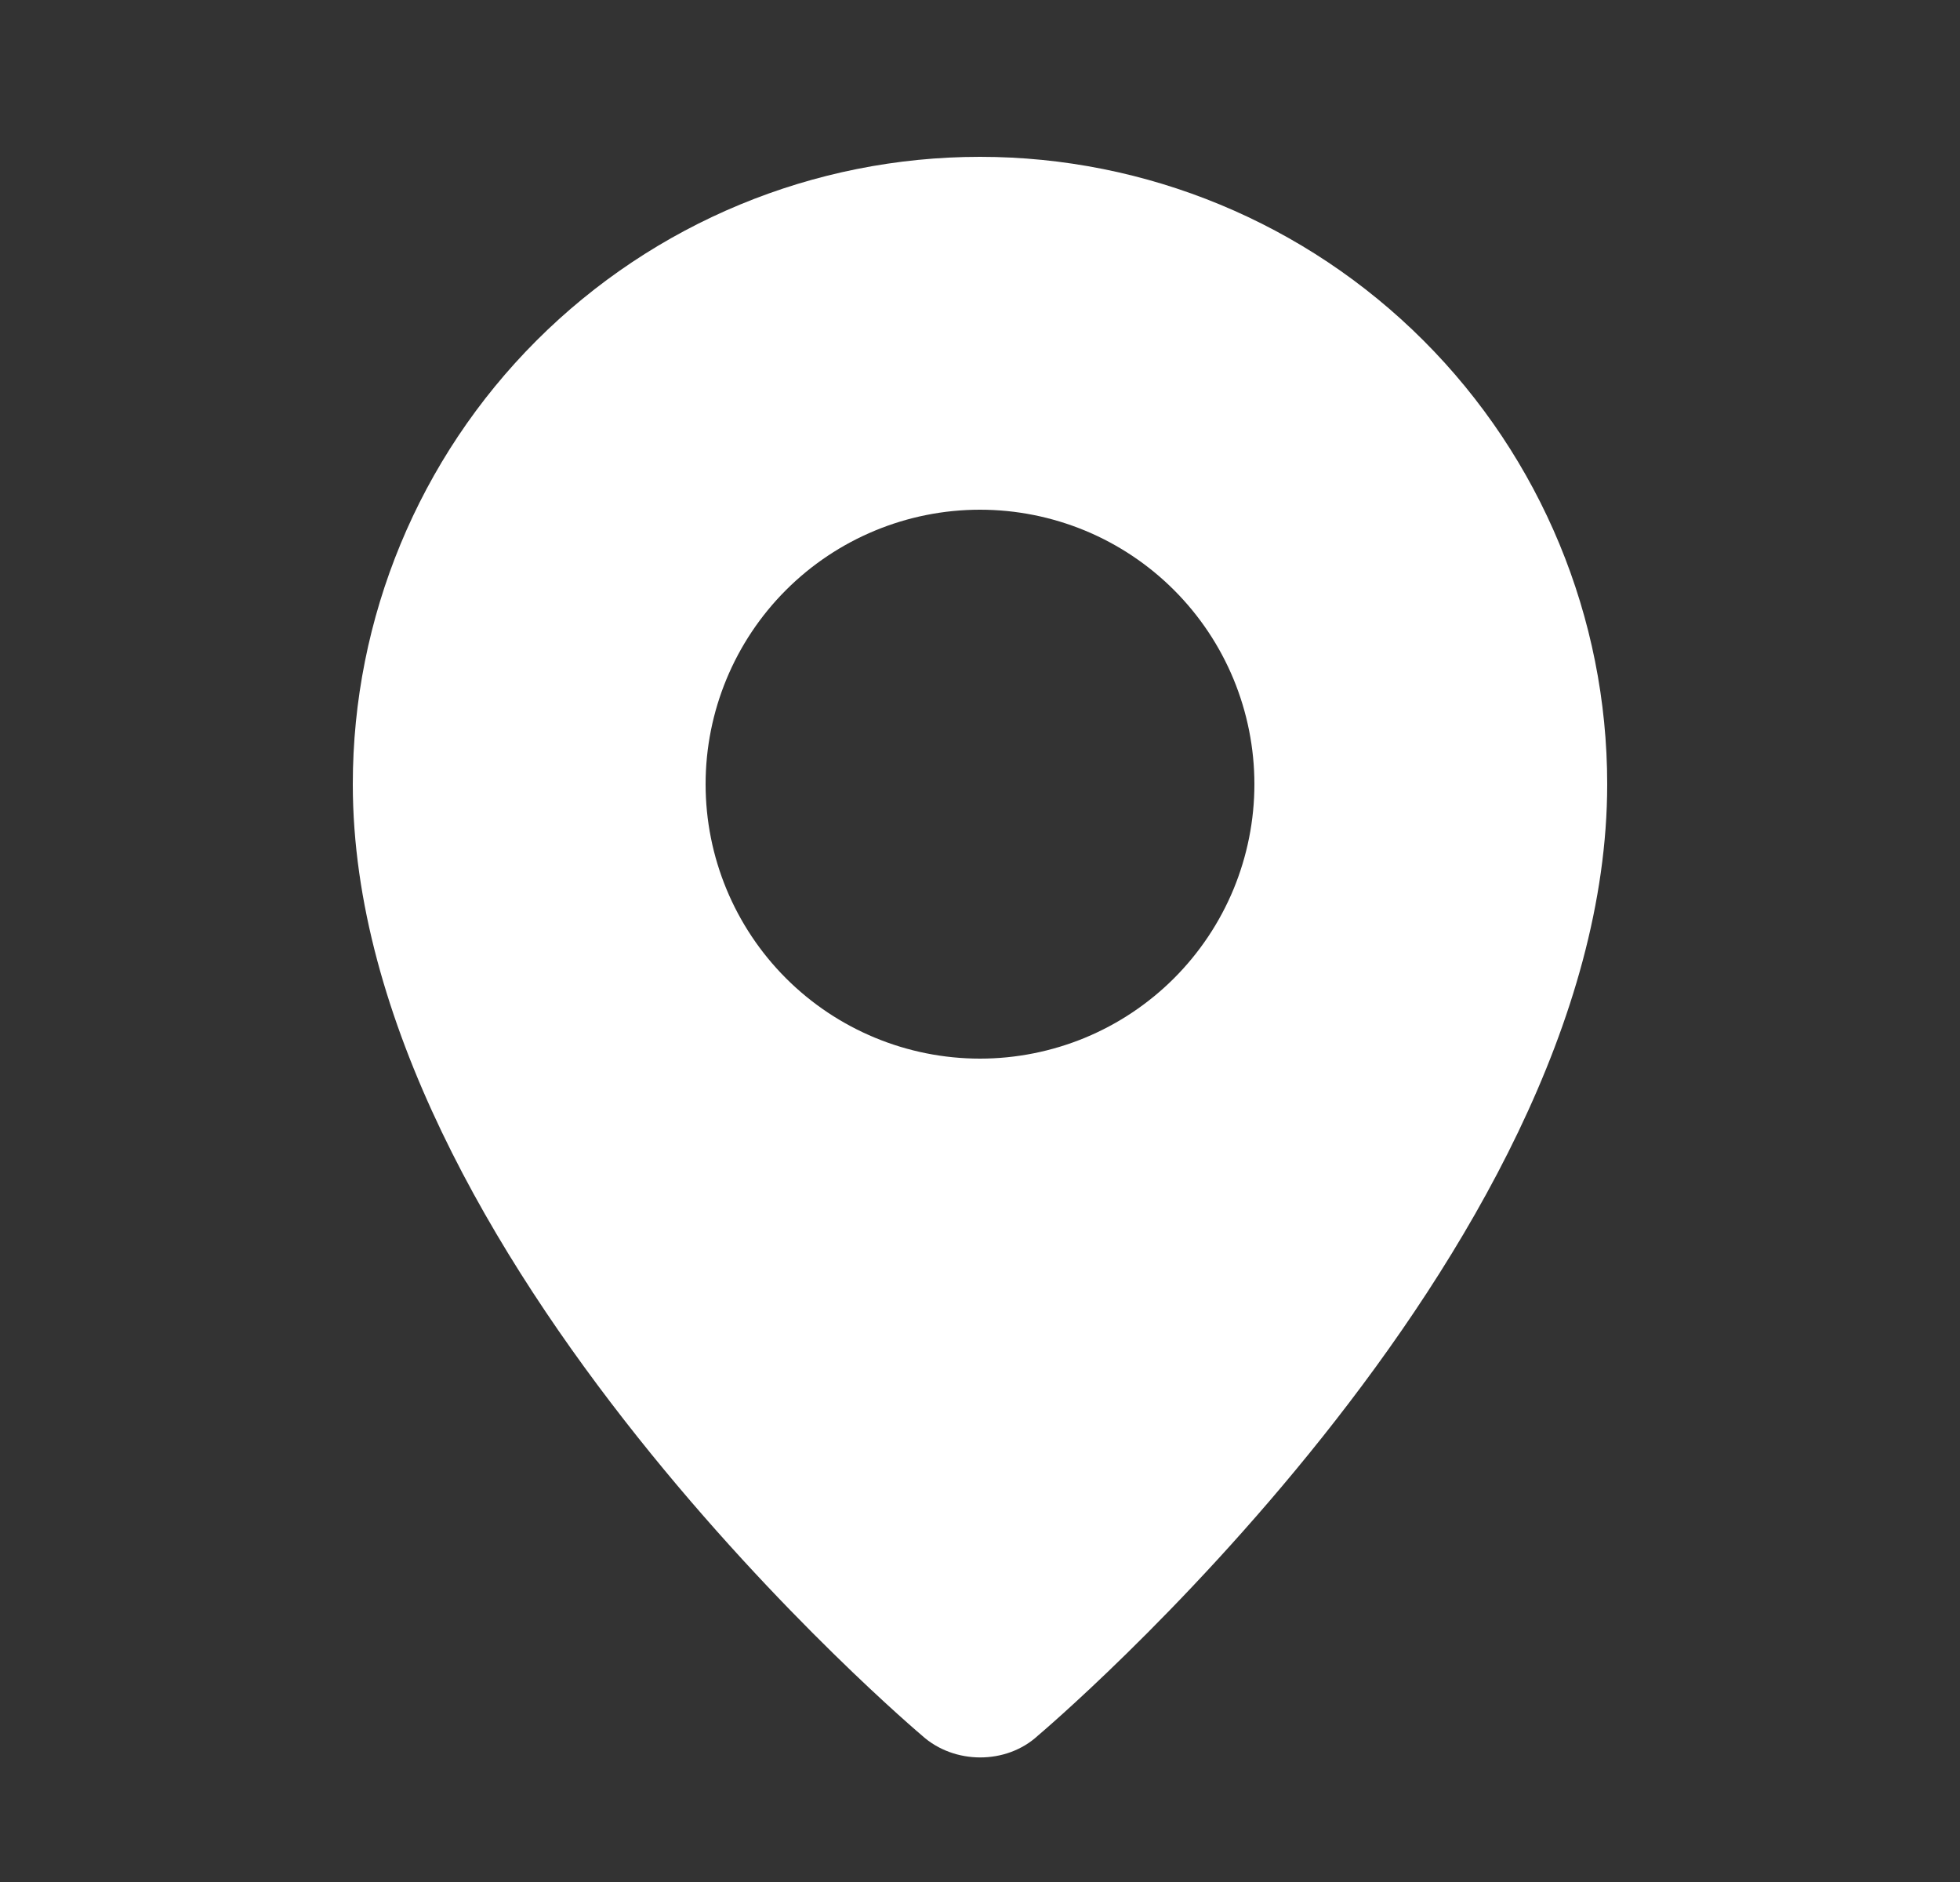 <svg width="25" height="24" viewBox="0 0 25 24" fill="none" xmlns="http://www.w3.org/2000/svg">
<rect x="0" y="0" width="25" height="24" fill="#333333" stroke="none"/>
<path fill-rule="evenodd" clip-rule="evenodd" d="M11.762 22.134C11.762 22.134 4.5 16.018 4.5 10C4.5 7.878 5.343 5.843 6.843 4.343C8.343 2.843 10.378 2 12.5 2C14.622 2 16.657 2.843 18.157 4.343C19.657 5.843 20.5 7.878 20.5 10C20.5 16.018 13.238 22.134 13.238 22.134C12.834 22.506 12.169 22.502 11.762 22.134ZM12.5 13.5C12.96 13.5 13.415 13.409 13.839 13.234C14.264 13.058 14.65 12.8 14.975 12.475C15.3 12.15 15.558 11.764 15.734 11.339C15.909 10.915 16 10.46 16 10C16 9.54 15.909 9.085 15.734 8.661C15.558 8.236 15.3 7.85 14.975 7.525C14.65 7.2 14.264 6.942 13.839 6.766C13.415 6.591 12.96 6.5 12.5 6.5C11.572 6.5 10.681 6.869 10.025 7.525C9.369 8.181 9 9.072 9 10C9 10.928 9.369 11.819 10.025 12.475C10.681 13.131 11.572 13.5 12.5 13.5Z" fill="white"/>
</svg>
